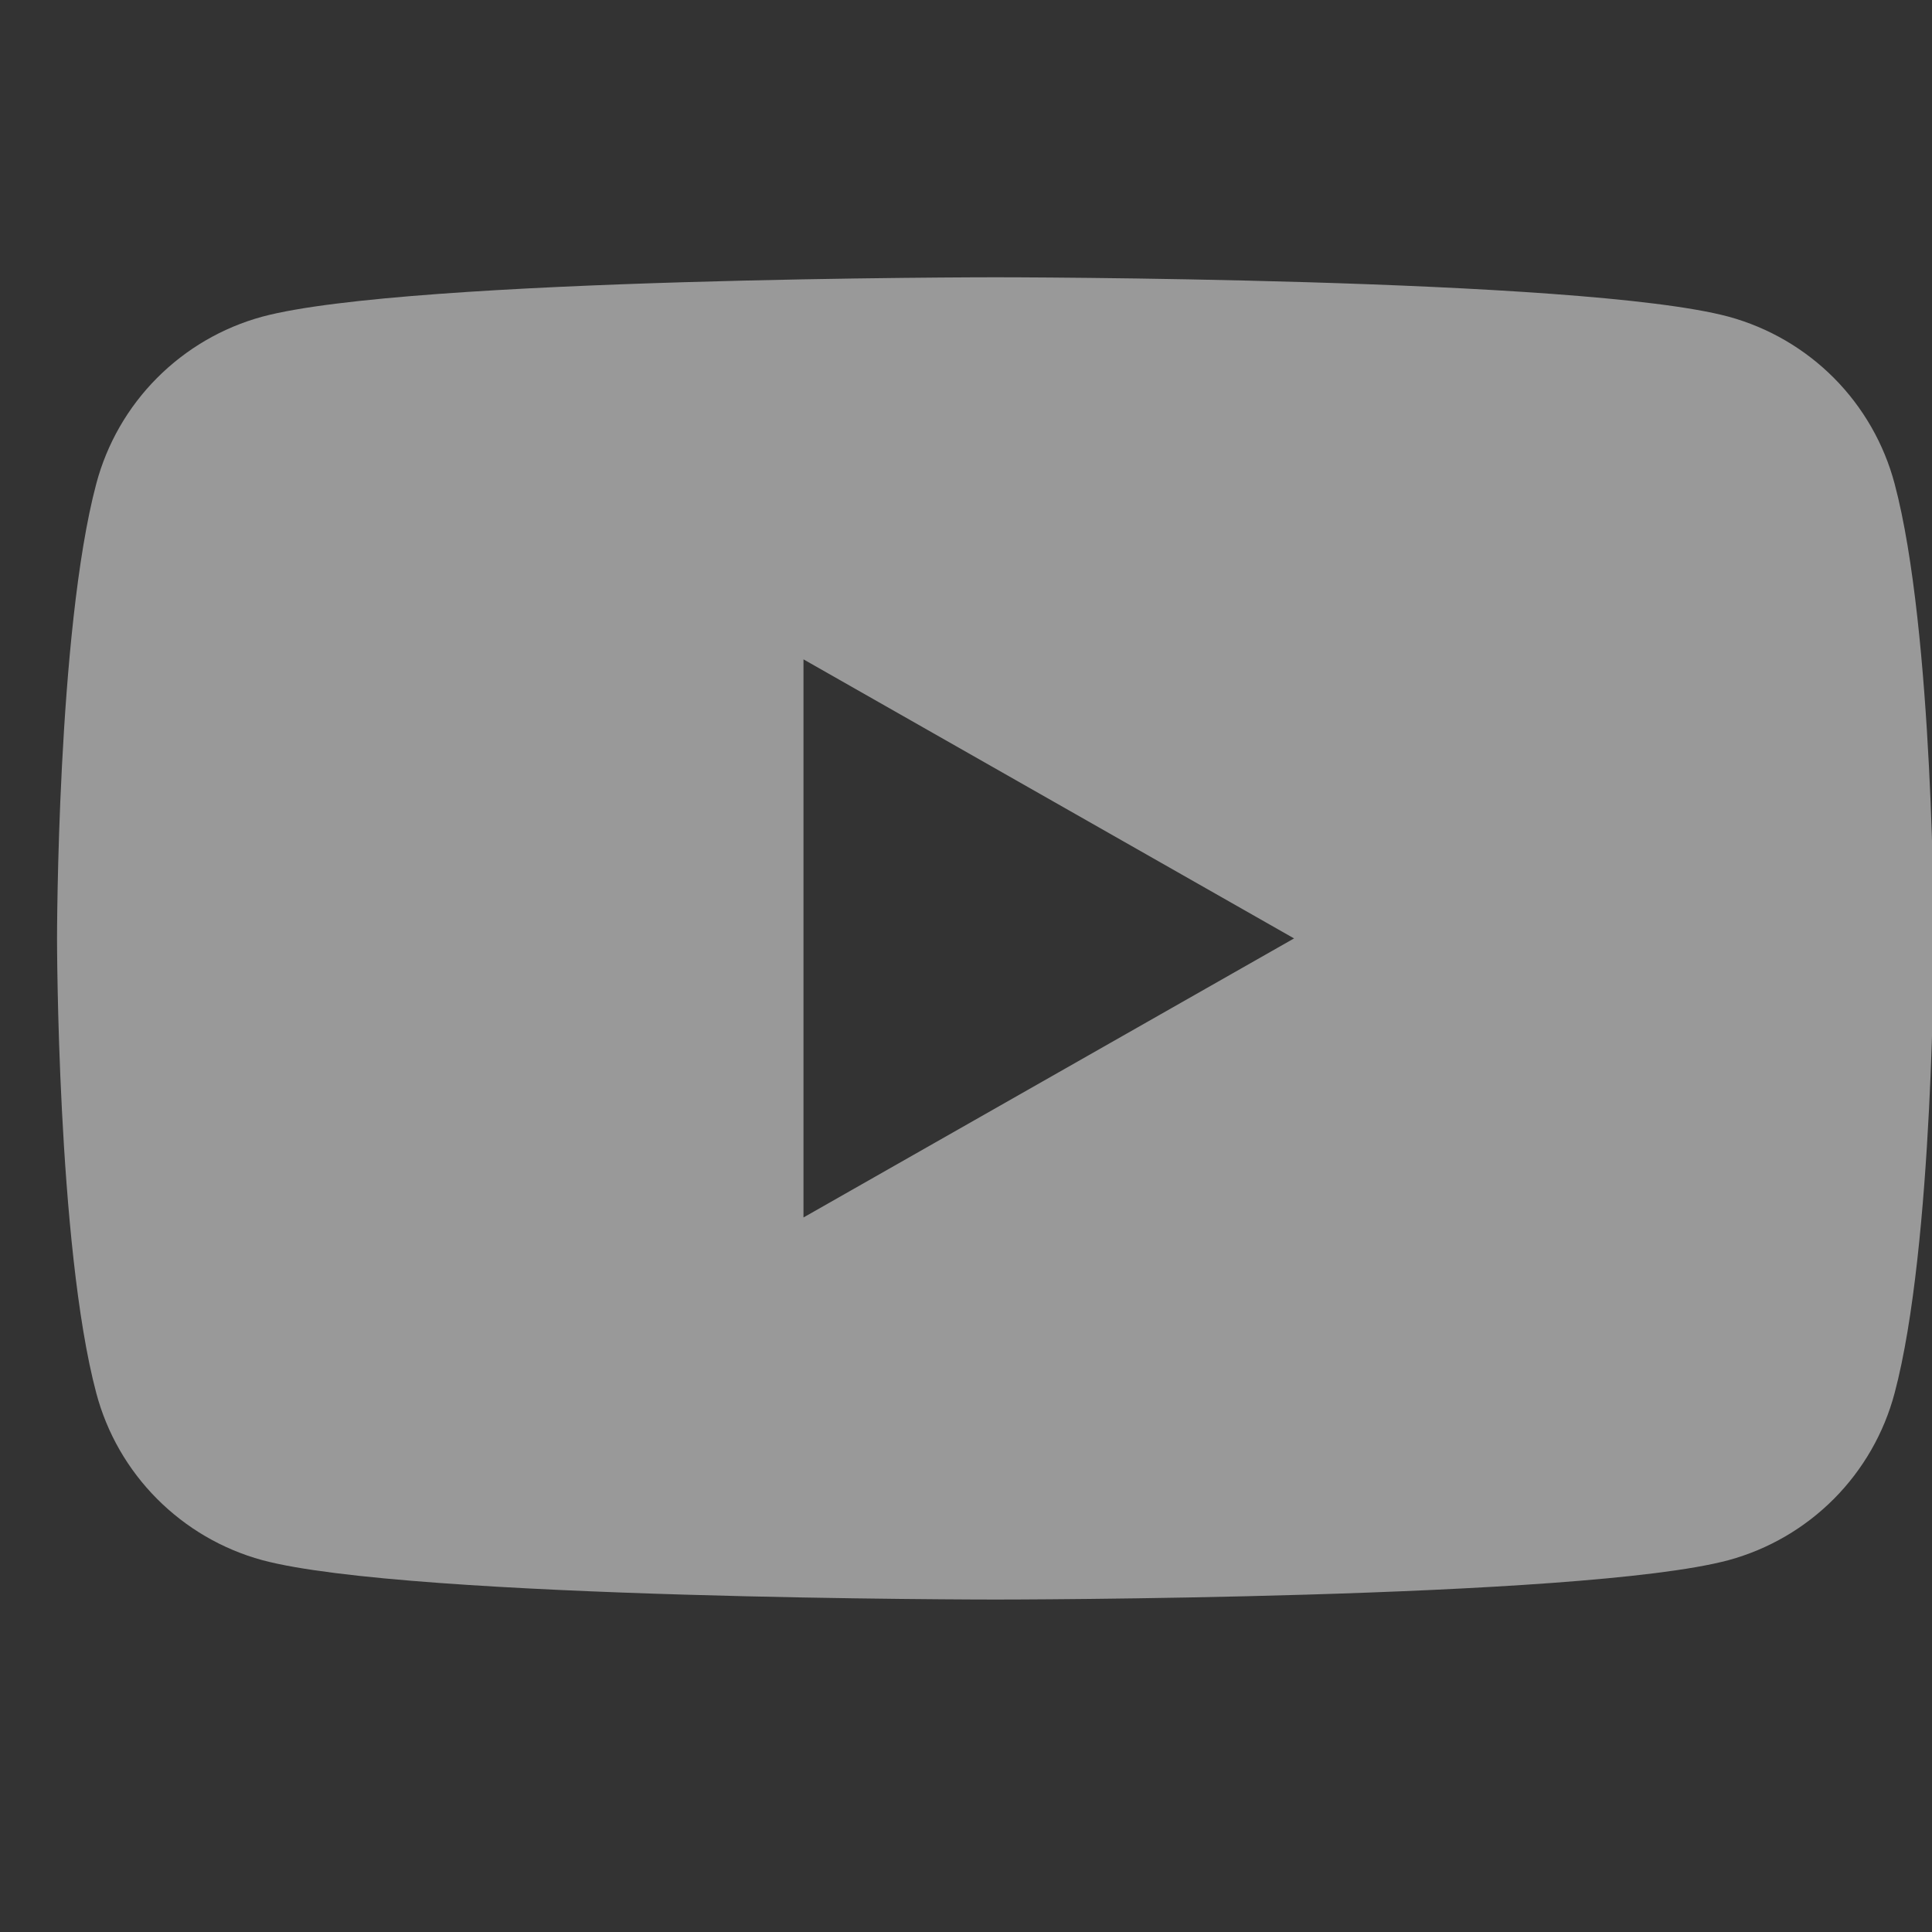 <?xml version="1.0"?>
<svg xmlns="http://www.w3.org/2000/svg" width="25" height="25" viewBox="0 0 25 25" fill="none">
<rect x="0" y="0" width="25" height="25" fill="#333333" stroke="none"/>
<g clip-path="url(#clip0_1450_525)">
<path fill-rule="evenodd" clip-rule="evenodd" d="M23.732 4.892C24.108 5.271 24.379 5.743 24.516 6.259C25.024 8.166 25.024 12.143 25.024 12.143C25.024 12.143 25.024 16.12 24.516 18.027C24.379 18.544 24.108 19.015 23.732 19.394C23.355 19.773 22.885 20.047 22.369 20.188C20.47 20.698 12.881 20.698 12.881 20.698C12.881 20.698 5.292 20.698 3.393 20.188C2.877 20.047 2.408 19.773 2.031 19.394C1.654 19.015 1.383 18.544 1.246 18.027C0.738 16.12 0.738 12.143 0.738 12.143C0.738 12.143 0.738 8.166 1.246 6.259C1.383 5.743 1.654 5.271 2.031 4.892C2.408 4.513 2.877 4.239 3.393 4.098C5.292 3.588 12.881 3.588 12.881 3.588C12.881 3.588 20.47 3.588 22.369 4.098C22.885 4.239 23.355 4.513 23.732 4.892ZM16.745 12.143L10.397 8.532V15.754L16.745 12.143Z" fill="white" fill-opacity="0.5"/>
</g>
<defs>
<clipPath id="clip0_1450_525">
<rect width="24.286" height="24.286" fill="white" transform="translate(0.715)"/>
</clipPath>
</defs>
</svg>
